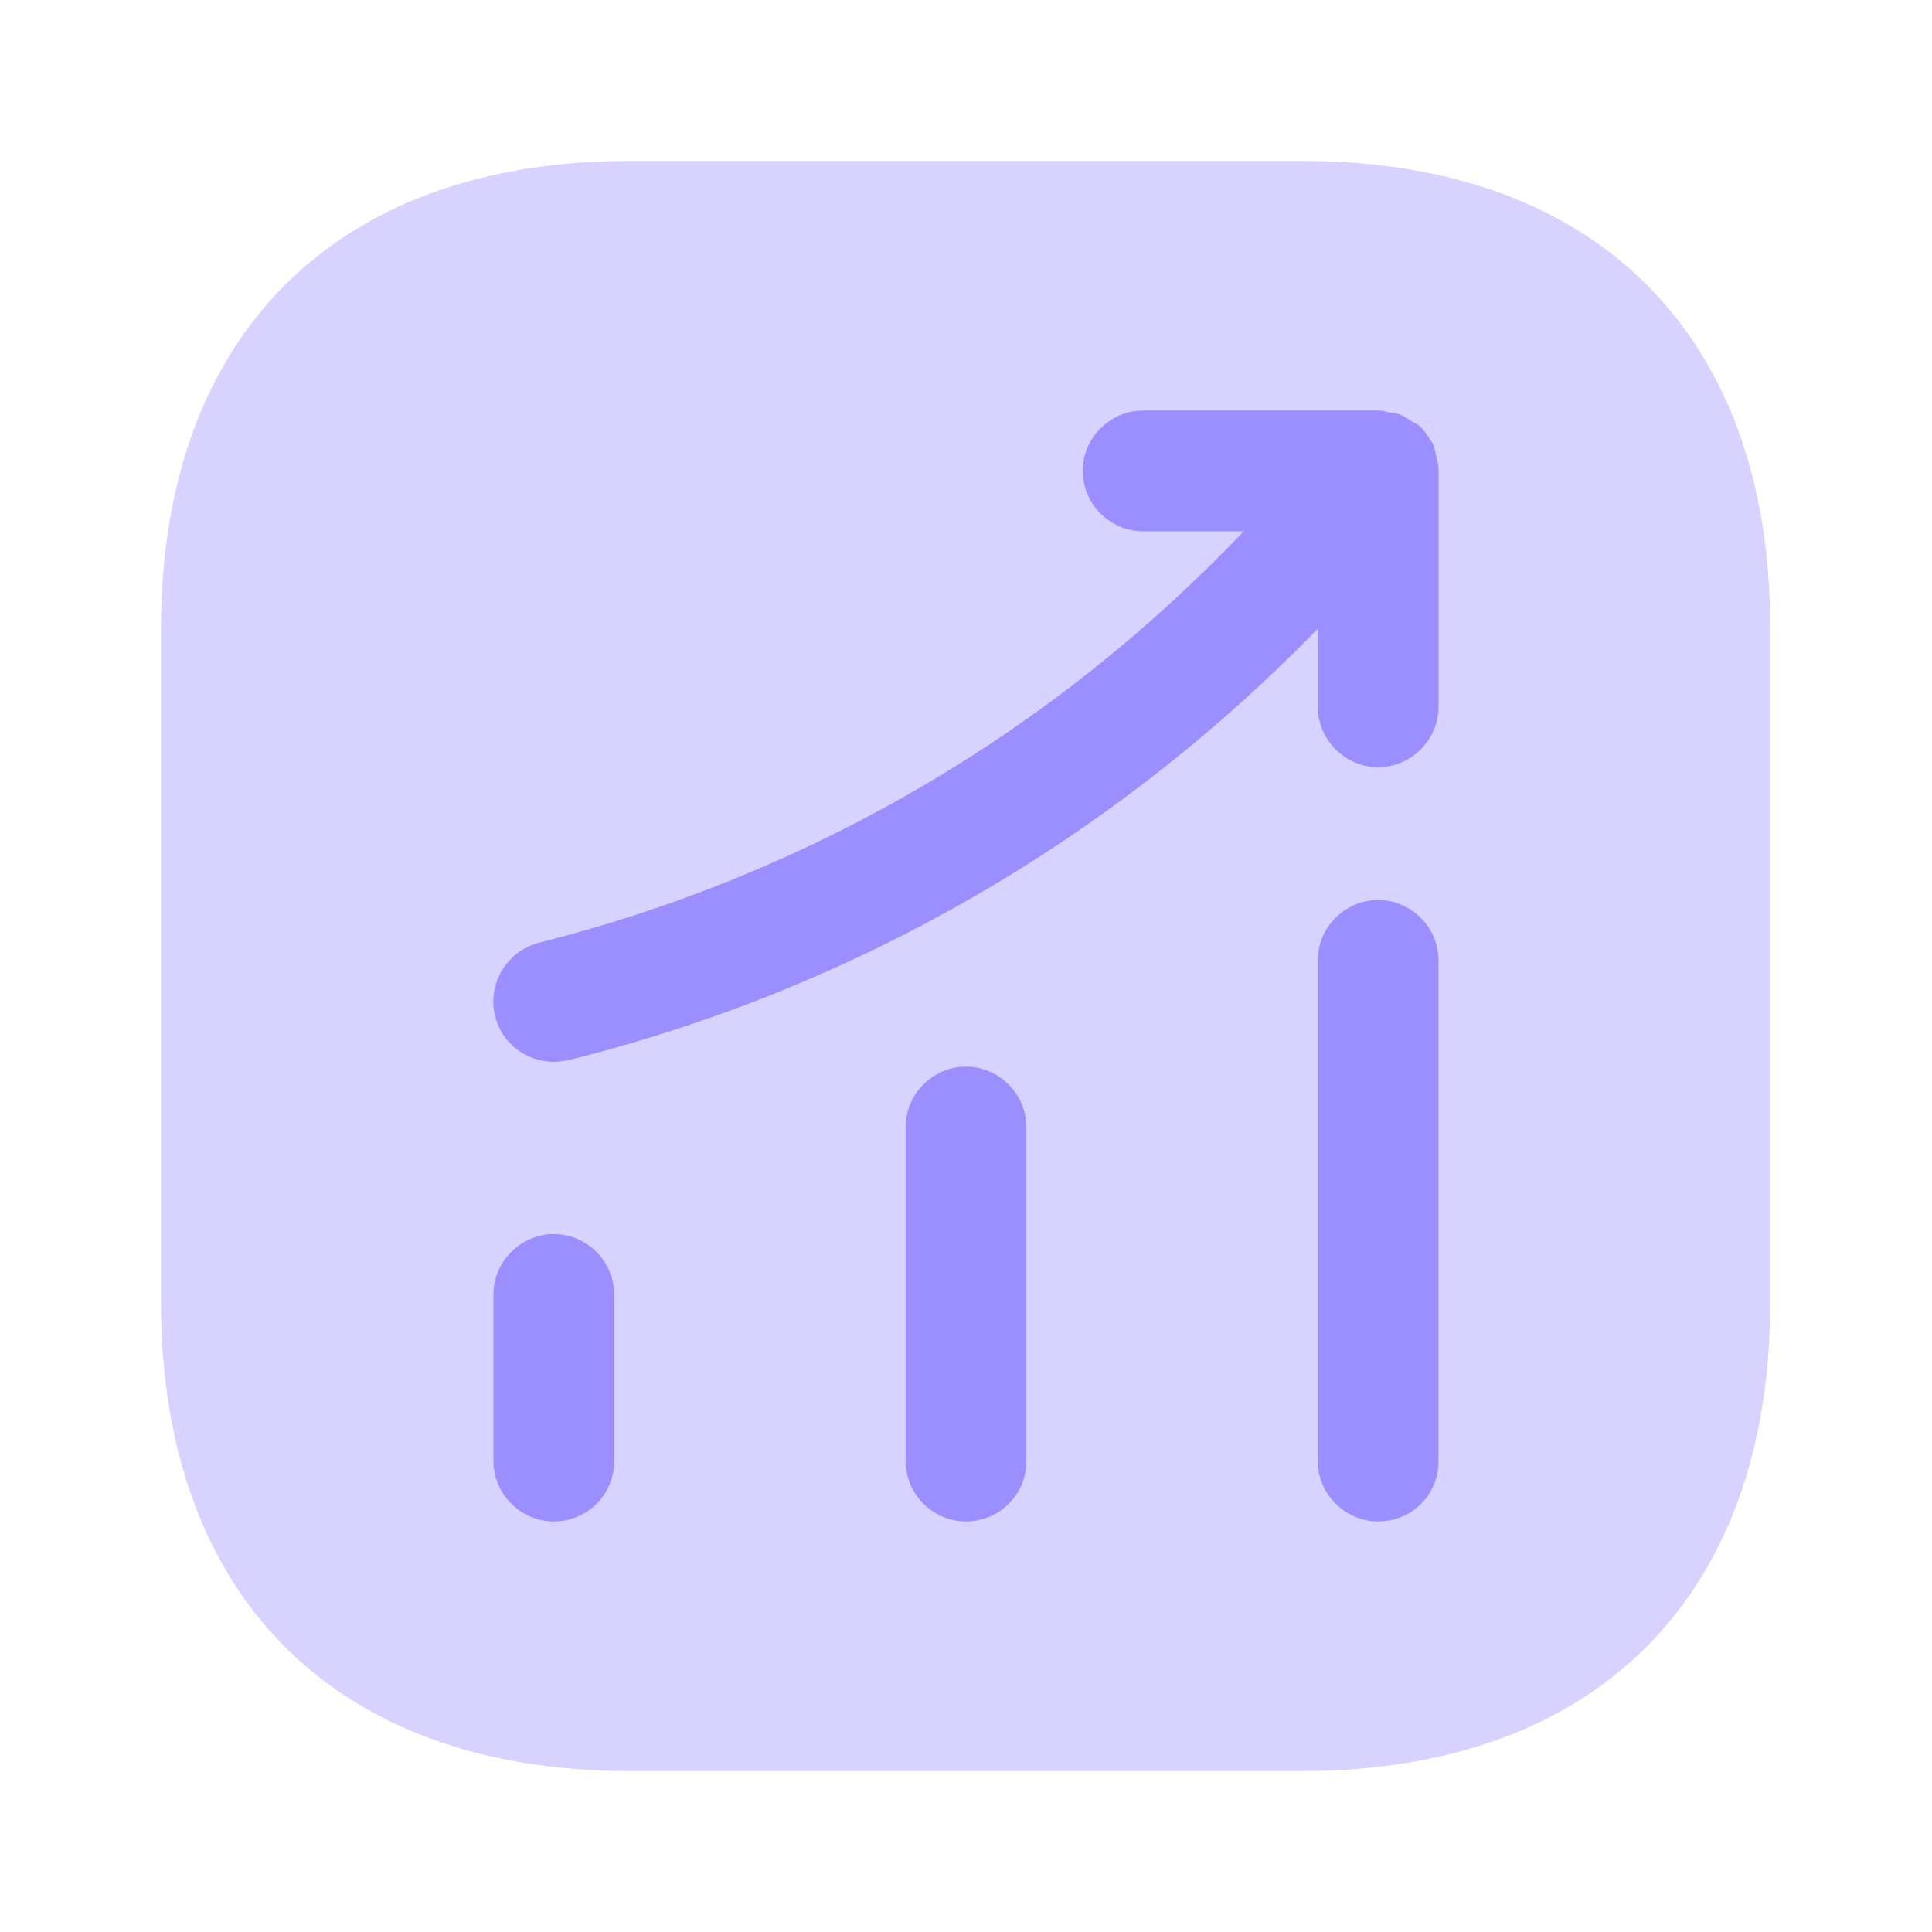 <?xml version="1.0" encoding="UTF-8"?> <svg xmlns="http://www.w3.org/2000/svg" width="56" height="56" viewBox="0 0 56 56" fill="none"> <path opacity="0.4" d="M37.776 4.667H18.223C9.73 4.667 4.667 9.73 4.667 18.223V37.753C4.667 46.27 9.73 51.333 18.223 51.333H37.753C46.246 51.333 51.31 46.27 51.31 37.777V18.223C51.333 9.73 46.27 4.667 37.776 4.667Z" fill="#9B8EFF"></path> <path d="M16.053 44.1C15.097 44.1 14.303 43.307 14.303 42.35V37.52C14.303 36.563 15.097 35.77 16.053 35.77C17.01 35.77 17.803 36.563 17.803 37.52V42.35C17.803 43.33 17.01 44.1 16.053 44.1Z" fill="#9B8EFF"></path> <path d="M28 44.1C27.043 44.1 26.25 43.307 26.25 42.35V32.667C26.25 31.71 27.043 30.917 28 30.917C28.957 30.917 29.75 31.71 29.75 32.667V42.35C29.75 43.33 28.957 44.1 28 44.1Z" fill="#9B8EFF"></path> <path d="M39.946 44.1C38.99 44.1 38.196 43.307 38.196 42.35V27.837C38.196 26.88 38.99 26.087 39.946 26.087C40.903 26.087 41.696 26.88 41.696 27.837V42.35C41.696 43.33 40.926 44.1 39.946 44.1Z" fill="#9B8EFF"></path> <path d="M41.697 13.58C41.697 13.463 41.65 13.323 41.627 13.207C41.603 13.114 41.58 12.997 41.556 12.903C41.51 12.81 41.44 12.74 41.393 12.647C41.323 12.553 41.253 12.437 41.16 12.367C41.136 12.344 41.136 12.32 41.113 12.32C41.043 12.274 40.973 12.25 40.903 12.204C40.81 12.133 40.693 12.063 40.577 12.017C40.46 11.97 40.343 11.97 40.227 11.947C40.133 11.924 40.063 11.9 39.97 11.9H33.133C32.176 11.9 31.383 12.694 31.383 13.65C31.383 14.607 32.176 15.4 33.133 15.4H36.05C30.497 21.233 23.497 25.34 15.633 27.323C14.7 27.557 14.117 28.514 14.35 29.447C14.537 30.24 15.26 30.777 16.053 30.777C16.193 30.777 16.333 30.753 16.473 30.73C24.803 28.654 32.246 24.337 38.197 18.224V20.487C38.197 21.444 38.99 22.237 39.947 22.237C40.903 22.237 41.697 21.444 41.697 20.487V13.65C41.697 13.627 41.697 13.604 41.697 13.58Z" fill="#9B8EFF"></path> </svg> 